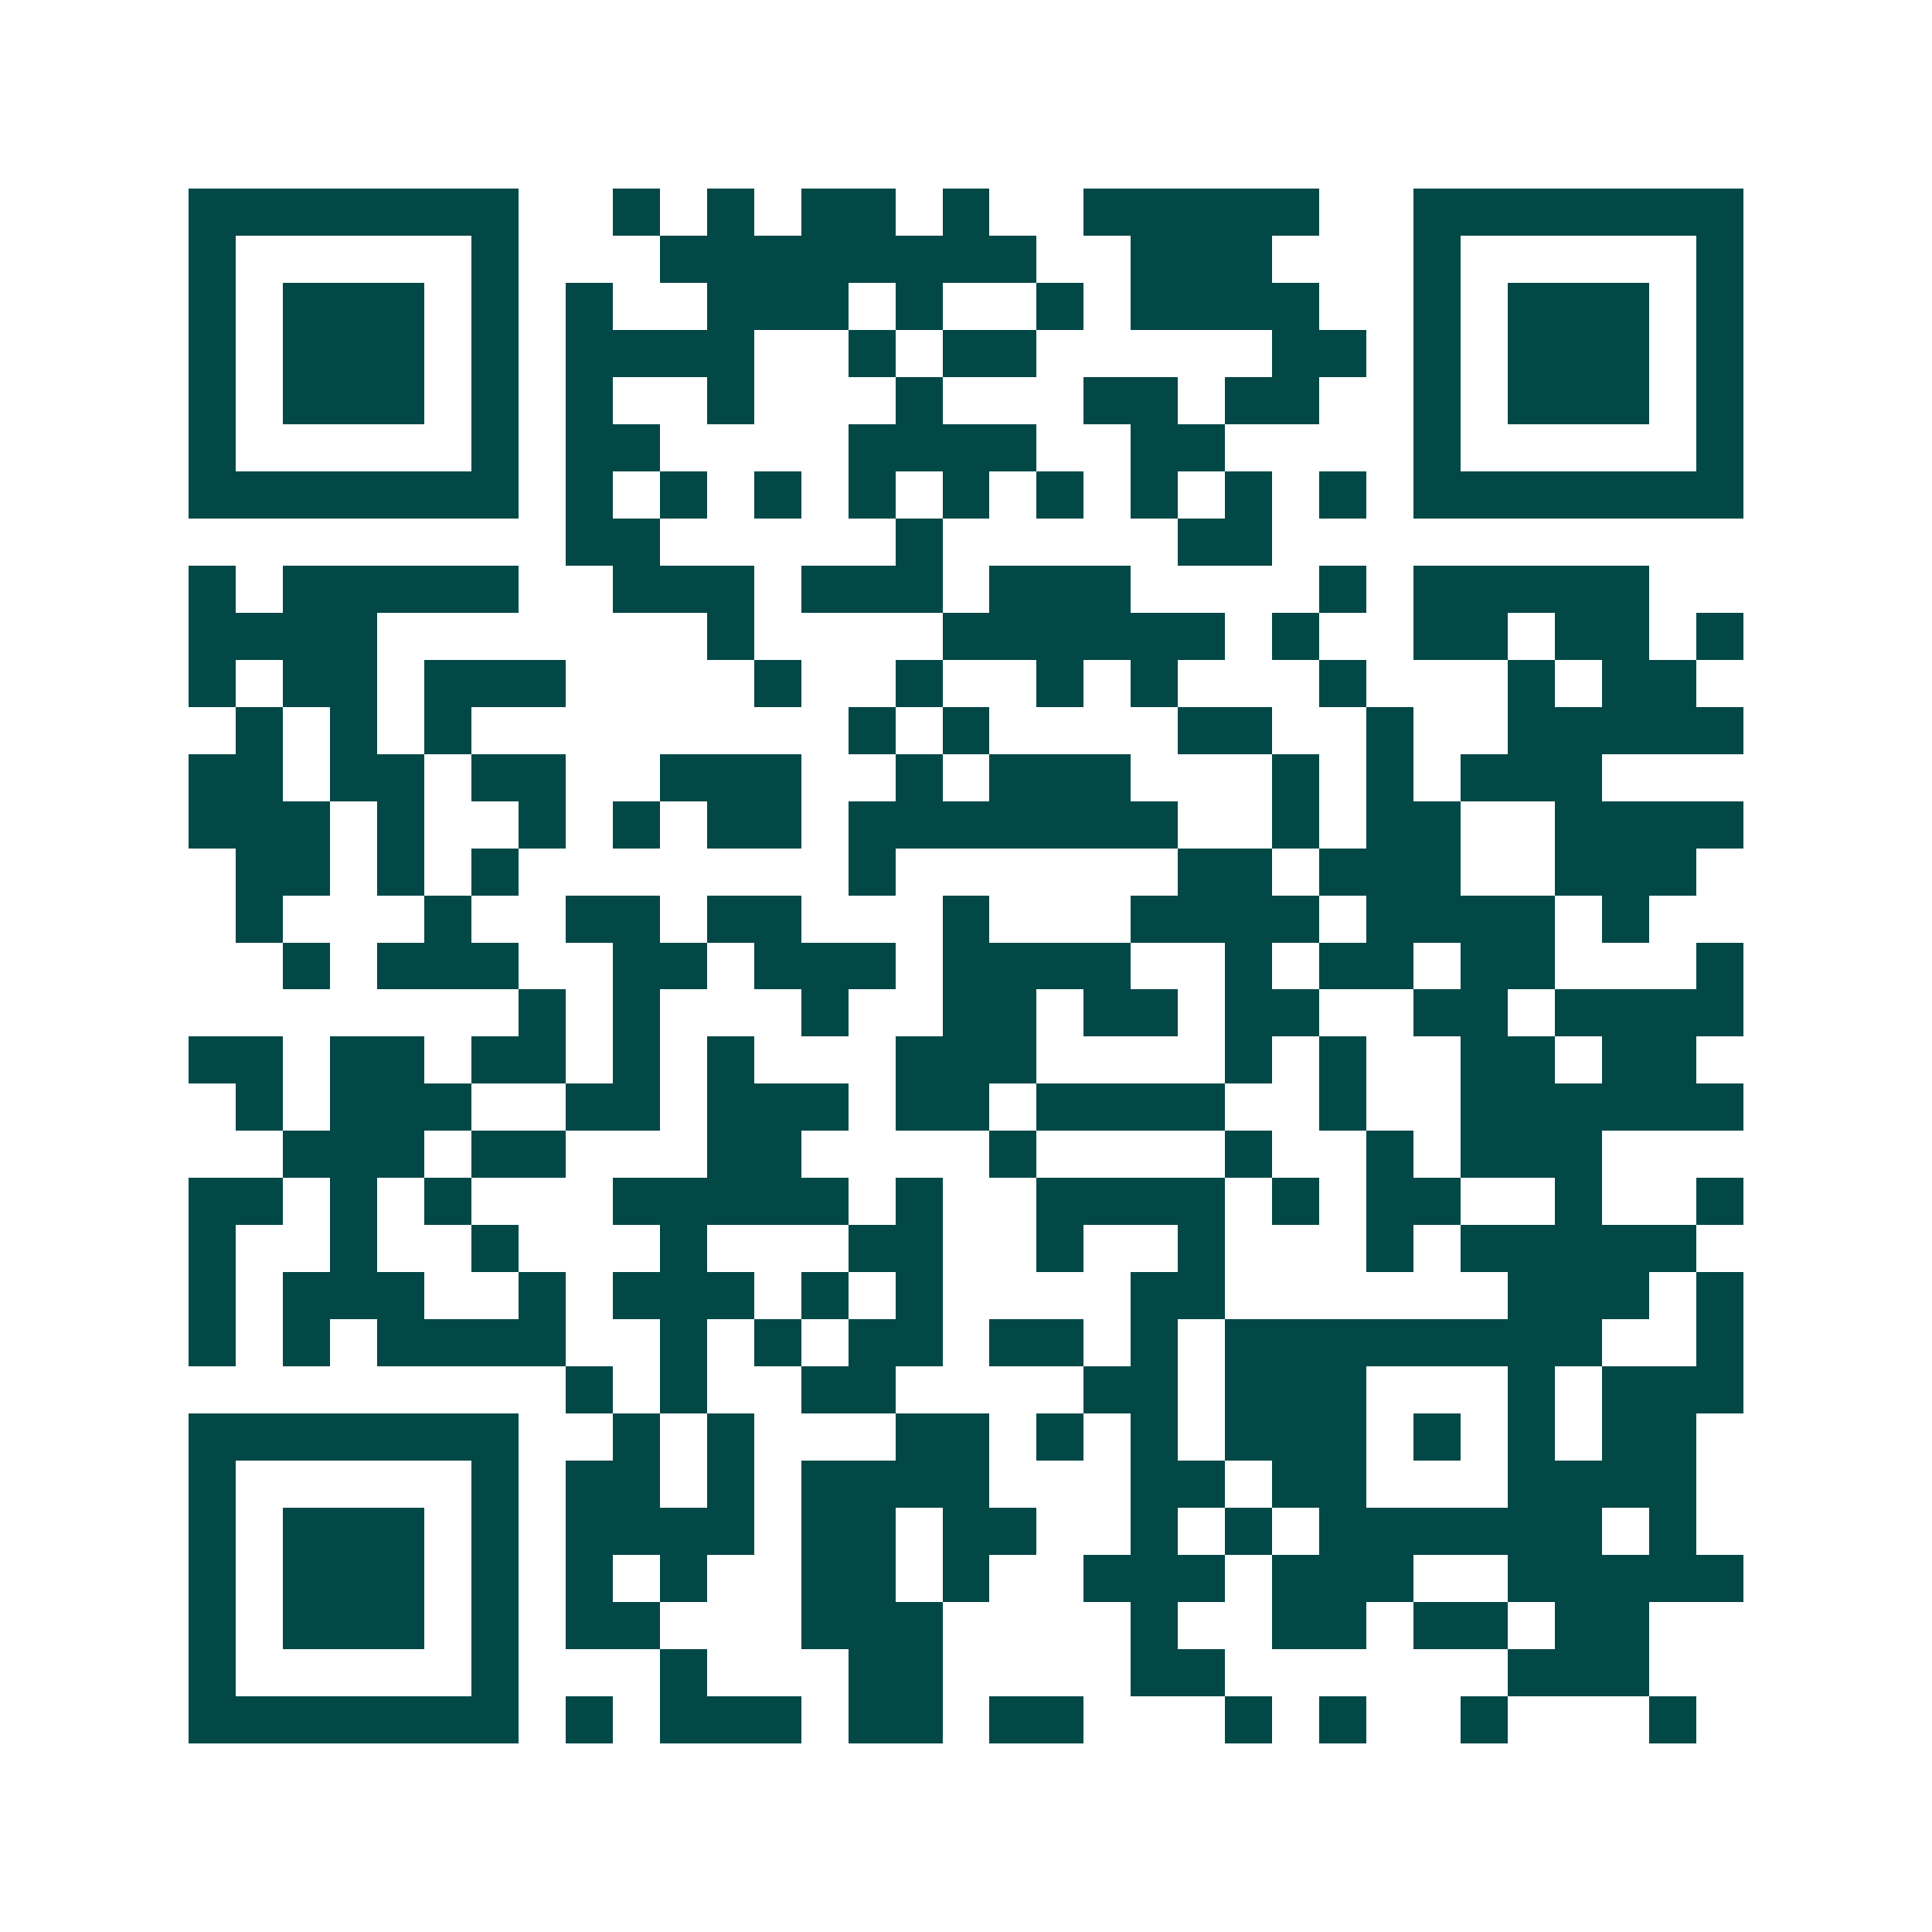 <svg xmlns="http://www.w3.org/2000/svg" width="200" height="200" viewBox="0 0 41 41" shape-rendering="crispEdges"><path fill="#ffffff" d="M0 0h41v41H0z"/><path stroke="#014847" d="M4 4.5h7m2 0h1m1 0h1m1 0h2m1 0h1m2 0h5m2 0h7M4 5.5h1m5 0h1m3 0h8m2 0h3m3 0h1m5 0h1M4 6.5h1m1 0h3m1 0h1m1 0h1m2 0h3m1 0h1m2 0h1m1 0h4m2 0h1m1 0h3m1 0h1M4 7.5h1m1 0h3m1 0h1m1 0h4m2 0h1m1 0h2m5 0h2m1 0h1m1 0h3m1 0h1M4 8.5h1m1 0h3m1 0h1m1 0h1m2 0h1m3 0h1m3 0h2m1 0h2m2 0h1m1 0h3m1 0h1M4 9.5h1m5 0h1m1 0h2m4 0h4m2 0h2m4 0h1m5 0h1M4 10.5h7m1 0h1m1 0h1m1 0h1m1 0h1m1 0h1m1 0h1m1 0h1m1 0h1m1 0h1m1 0h7M12 11.5h2m5 0h1m5 0h2M4 12.5h1m1 0h5m2 0h3m1 0h3m1 0h3m4 0h1m1 0h5M4 13.5h4m7 0h1m4 0h6m1 0h1m2 0h2m1 0h2m1 0h1M4 14.5h1m1 0h2m1 0h3m4 0h1m2 0h1m2 0h1m1 0h1m3 0h1m3 0h1m1 0h2M5 15.5h1m1 0h1m1 0h1m8 0h1m1 0h1m4 0h2m2 0h1m2 0h5M4 16.5h2m1 0h2m1 0h2m2 0h3m2 0h1m1 0h3m3 0h1m1 0h1m1 0h3M4 17.5h3m1 0h1m2 0h1m1 0h1m1 0h2m1 0h7m2 0h1m1 0h2m2 0h4M5 18.5h2m1 0h1m1 0h1m7 0h1m6 0h2m1 0h3m2 0h3M5 19.5h1m3 0h1m2 0h2m1 0h2m3 0h1m3 0h4m1 0h4m1 0h1M6 20.5h1m1 0h3m2 0h2m1 0h3m1 0h4m2 0h1m1 0h2m1 0h2m3 0h1M11 21.5h1m1 0h1m3 0h1m2 0h2m1 0h2m1 0h2m2 0h2m1 0h4M4 22.5h2m1 0h2m1 0h2m1 0h1m1 0h1m3 0h3m4 0h1m1 0h1m2 0h2m1 0h2M5 23.5h1m1 0h3m2 0h2m1 0h3m1 0h2m1 0h4m2 0h1m2 0h6M6 24.5h3m1 0h2m3 0h2m4 0h1m4 0h1m2 0h1m1 0h3M4 25.5h2m1 0h1m1 0h1m3 0h5m1 0h1m2 0h4m1 0h1m1 0h2m2 0h1m2 0h1M4 26.5h1m2 0h1m2 0h1m3 0h1m3 0h2m2 0h1m2 0h1m3 0h1m1 0h5M4 27.5h1m1 0h3m2 0h1m1 0h3m1 0h1m1 0h1m4 0h2m6 0h3m1 0h1M4 28.5h1m1 0h1m1 0h4m2 0h1m1 0h1m1 0h2m1 0h2m1 0h1m1 0h8m2 0h1M12 29.5h1m1 0h1m2 0h2m4 0h2m1 0h3m3 0h1m1 0h3M4 30.5h7m2 0h1m1 0h1m3 0h2m1 0h1m1 0h1m1 0h3m1 0h1m1 0h1m1 0h2M4 31.5h1m5 0h1m1 0h2m1 0h1m1 0h4m3 0h2m1 0h2m3 0h4M4 32.5h1m1 0h3m1 0h1m1 0h4m1 0h2m1 0h2m2 0h1m1 0h1m1 0h6m1 0h1M4 33.5h1m1 0h3m1 0h1m1 0h1m1 0h1m2 0h2m1 0h1m2 0h3m1 0h3m2 0h5M4 34.5h1m1 0h3m1 0h1m1 0h2m3 0h3m4 0h1m2 0h2m1 0h2m1 0h2M4 35.5h1m5 0h1m3 0h1m3 0h2m4 0h2m6 0h3M4 36.5h7m1 0h1m1 0h3m1 0h2m1 0h2m3 0h1m1 0h1m2 0h1m3 0h1"/></svg>

